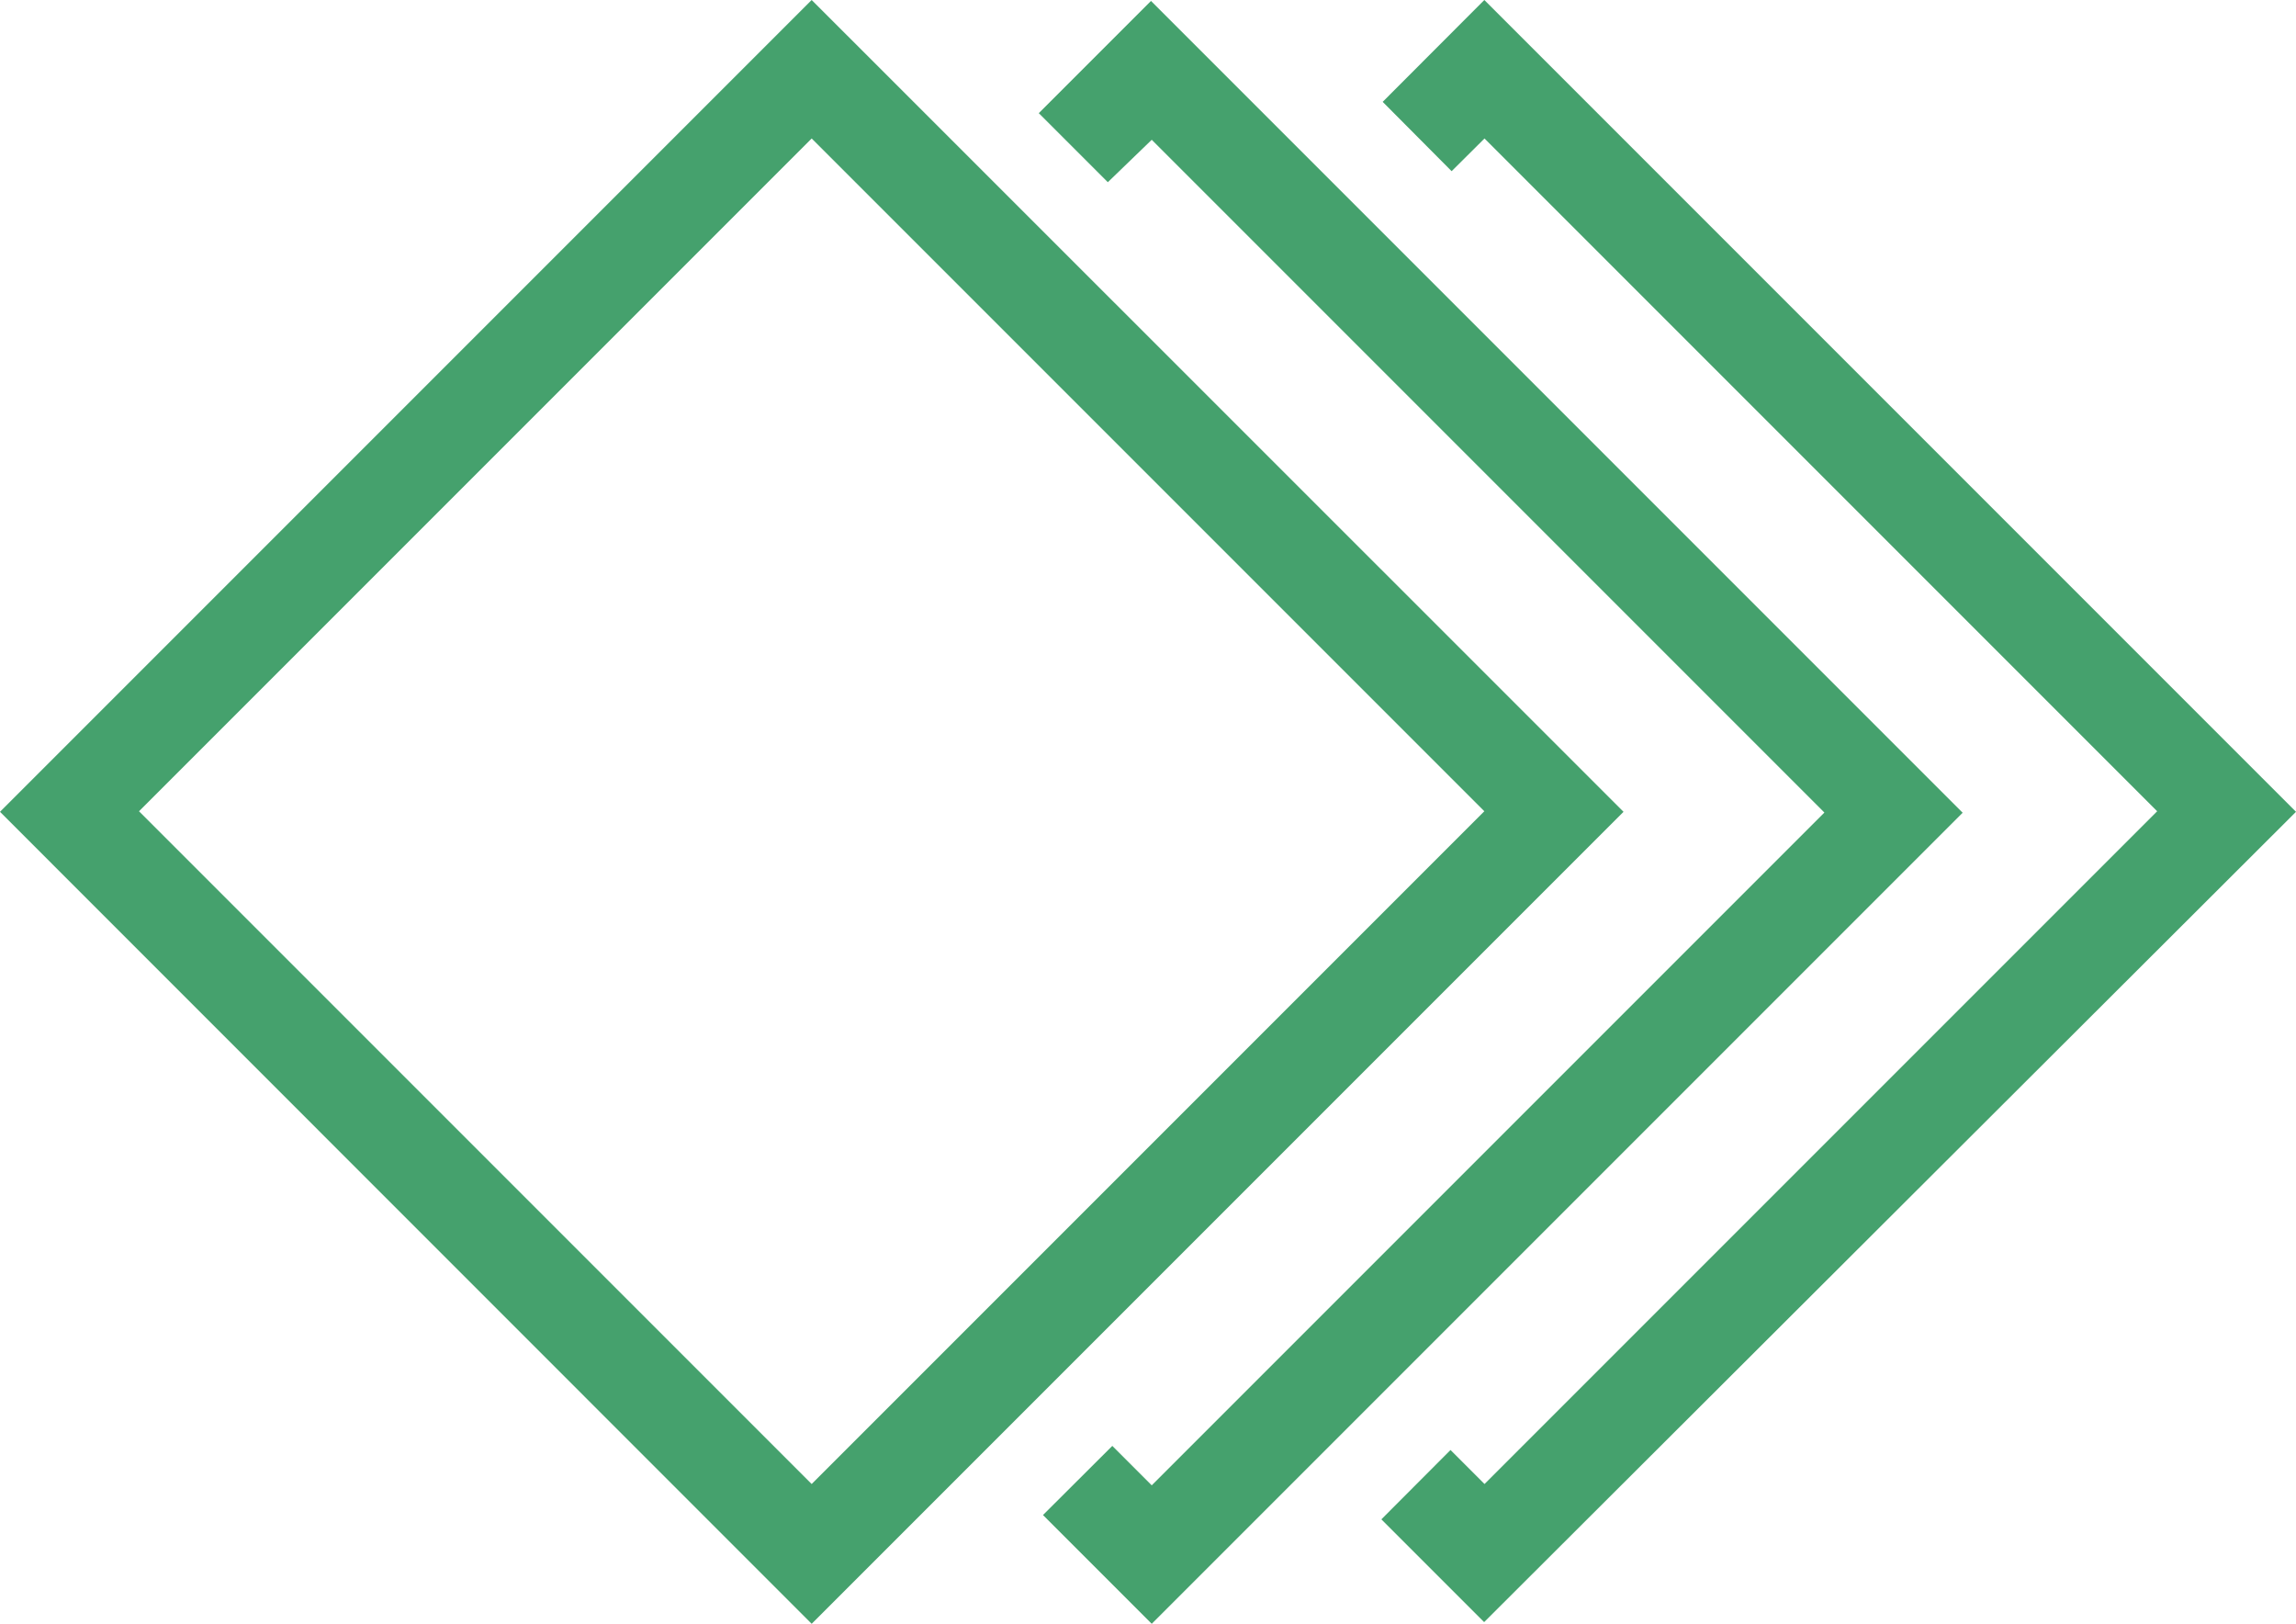 <svg id="Layer_1" data-name="Layer 1" xmlns="http://www.w3.org/2000/svg" viewBox="0 0 122.88 86.89">
    <title>floor-tiles</title>
    <path fill="#45A16D" d="M1.85,41.59,43.44,0,86.89,43.44,43.44,86.89,0,43.44l1.85-1.85ZM74,5.45,79.44,0l43.44,43.44L79.43,86.8l-5.5-5.5,3.7-3.71,1.82,1.82,36-36-36-36L77.69,9.16,74,5.45Zm-18.4.6,6-6,43.44,43.44L61.64,86.89l-5.82-5.82,3.71-3.7,2.11,2.11,36-36-36-36L59.29,9.75l-3.7-3.7ZM43.44,7.41l-36,36,36,36,36-36-36-36Z"/>
</svg>